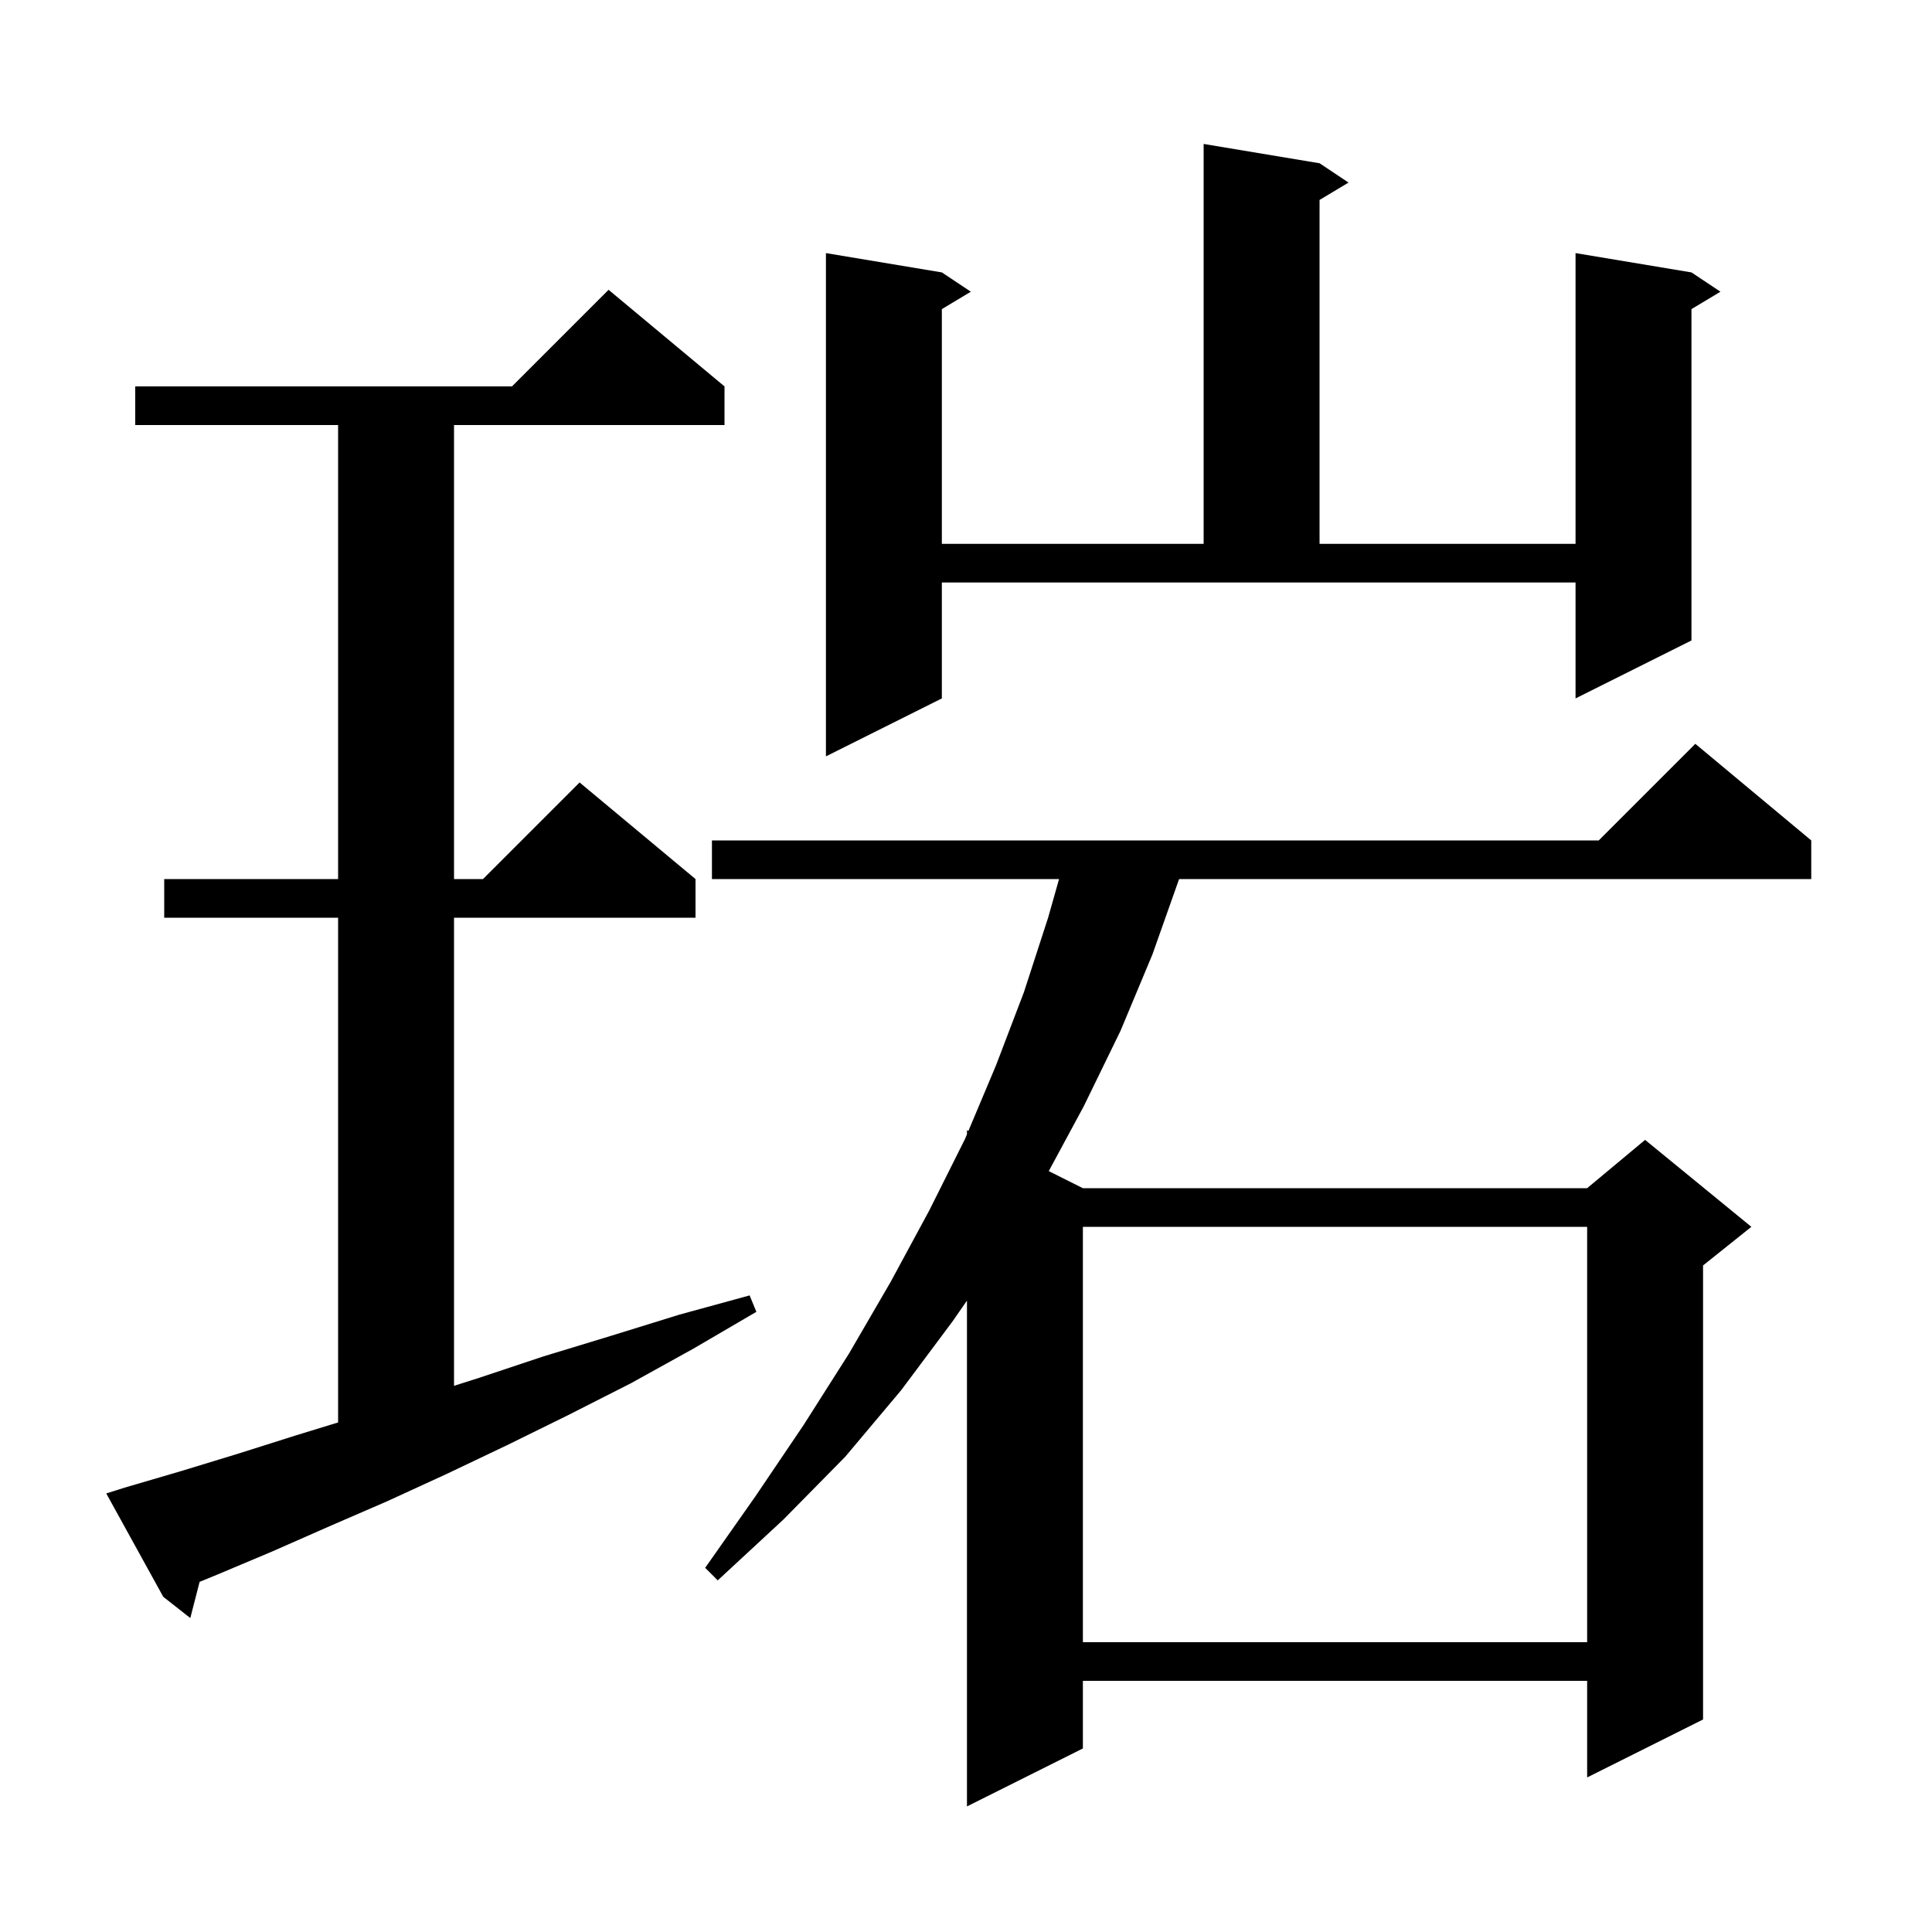 <svg xmlns="http://www.w3.org/2000/svg" xmlns:xlink="http://www.w3.org/1999/xlink" version="1.1" baseProfile="full" viewBox="0 0 200 200" width="200" height="200"><g fill="currentColor"><path d="M 187.5 87.0 L 187.5 91.0 L 122.059 91.0 L 119.3 98.8 L 116.0 106.7 L 112.2 114.5 L 108.567 121.234 L 112.1 123.0 L 164.3 123.0 L 170.3 118.0 L 181.3 127.0 L 176.3 131.0 L 176.3 178.0 L 164.3 184.0 L 164.3 174.0 L 112.1 174.0 L 112.1 181.0 L 100.1 187.0 L 100.1 134.64 L 98.6 136.8 L 93.3 143.9 L 87.5 150.8 L 81.1 157.3 L 74.3 163.6 L 73.0 162.3 L 78.2 154.9 L 83.2 147.5 L 87.9 140.1 L 92.2 132.7 L 96.2 125.3 L 99.9 117.9 L 100.1 117.425 L 100.1 117.0 L 100.248 117.074 L 103.1 110.3 L 106.0 102.7 L 108.5 95.0 L 109.633 91.0 L 73.7 91.0 L 73.7 87.0 L 165.5 87.0 L 175.5 77.0 Z M 112.1 127.0 L 112.1 170.0 L 164.3 170.0 L 164.3 127.0 Z M 12.9 154.0 L 18.7 152.3 L 24.6 150.5 L 30.6 148.6 L 35.0 147.252 L 35.0 95.0 L 17.0 95.0 L 17.0 91.0 L 35.0 91.0 L 35.0 44.0 L 14.0 44.0 L 14.0 40.0 L 53.0 40.0 L 63.0 30.0 L 75.0 40.0 L 75.0 44.0 L 47.0 44.0 L 47.0 91.0 L 50.0 91.0 L 60.0 81.0 L 72.0 91.0 L 72.0 95.0 L 47.0 95.0 L 47.0 143.459 L 49.7 142.6 L 56.3 140.4 L 63.2 138.3 L 70.3 136.1 L 77.6 134.1 L 78.3 135.8 L 71.8 139.6 L 65.3 143.2 L 58.8 146.5 L 52.5 149.6 L 46.2 152.6 L 40.1 155.4 L 34.1 158.0 L 28.2 160.6 L 22.5 163.0 L 20.663 163.754 L 19.7 167.5 L 16.9 165.3 L 11.0 154.6 Z M 97.5 72.3 L 85.5 78.3 L 85.5 26.2 L 97.5 28.2 L 100.5 30.2 L 97.5 32.0 L 97.5 56.3 L 124.6 56.3 L 124.6 14.9 L 136.6 16.9 L 139.6 18.9 L 136.6 20.7 L 136.6 56.3 L 163.1 56.3 L 163.1 26.2 L 175.1 28.2 L 178.1 30.2 L 175.1 32.0 L 175.1 66.3 L 163.1 72.3 L 163.1 60.3 L 97.5 60.3 Z "/></g></svg>